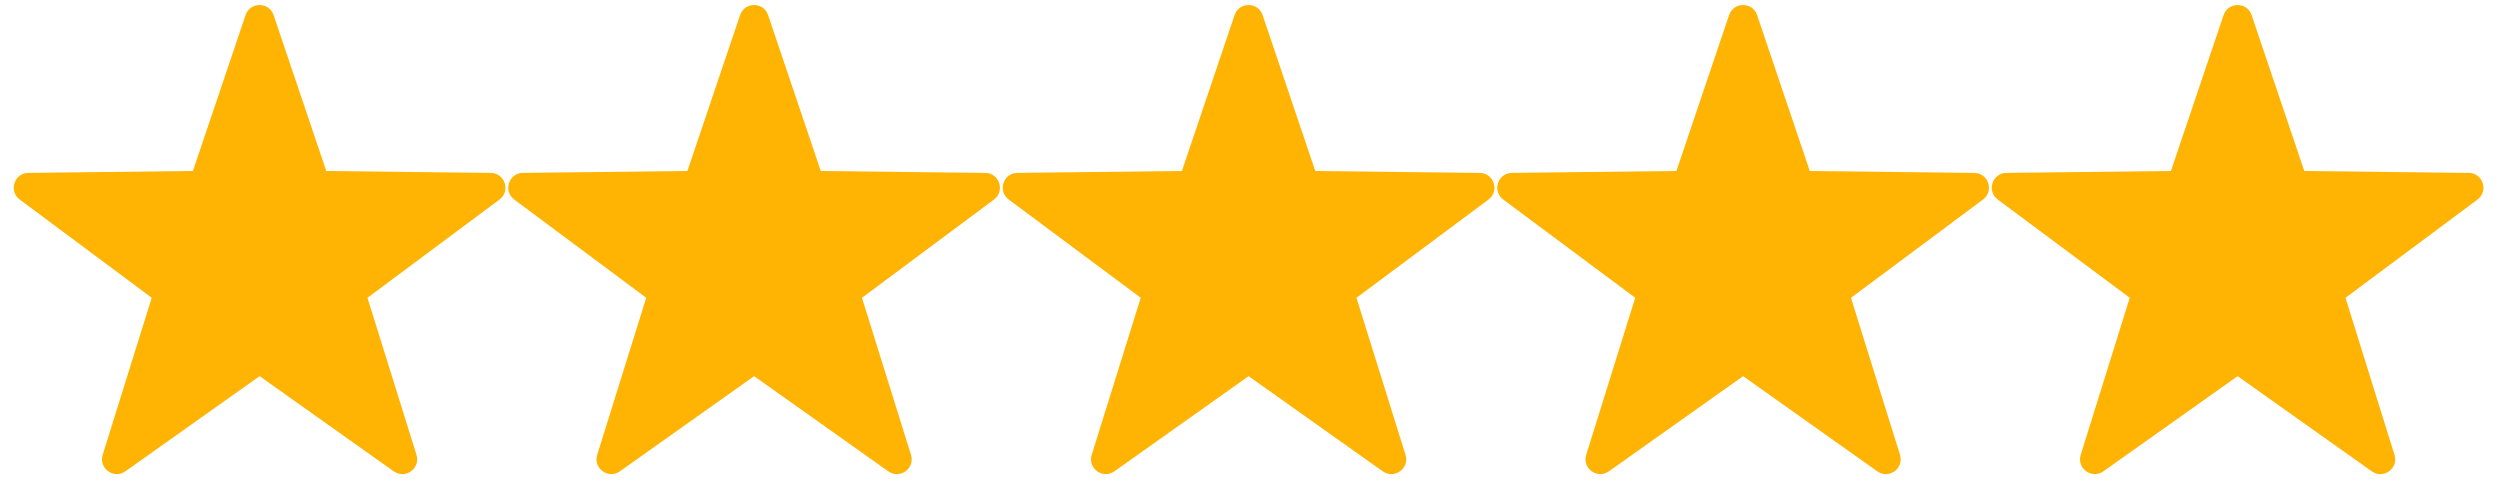 <svg width="91" height="18" viewBox="0 0 91 18" fill="none" xmlns="http://www.w3.org/2000/svg">
<path d="M9.959 0.55L11.876 6.225L17.865 6.294C18.38 6.3 18.593 6.957 18.18 7.264L13.375 10.84L15.16 16.557C15.313 17.049 14.755 17.455 14.335 17.157L9.449 13.692L4.563 17.156C4.143 17.454 3.585 17.048 3.738 16.557L5.523 10.839L0.718 7.263C0.305 6.956 0.518 6.299 1.033 6.293L7.022 6.224L8.939 0.549C9.104 0.061 9.795 0.061 9.959 0.55Z" fill="#FFB302"/>
<path d="M27.959 0.55L29.876 6.225L35.865 6.294C36.38 6.3 36.593 6.957 36.18 7.264L31.375 10.84L33.16 16.557C33.313 17.049 32.755 17.455 32.335 17.157L27.449 13.692L22.563 17.156C22.143 17.454 21.585 17.048 21.738 16.557L23.523 10.839L18.718 7.263C18.305 6.956 18.518 6.299 19.033 6.293L25.022 6.224L26.939 0.549C27.104 0.061 27.795 0.061 27.959 0.55Z" fill="#FFB302"/>
<path d="M45.959 0.55L47.876 6.225L53.865 6.294C54.38 6.3 54.593 6.957 54.18 7.264L49.375 10.84L51.16 16.557C51.313 17.049 50.755 17.455 50.335 17.157L45.449 13.692L40.563 17.156C40.143 17.454 39.585 17.048 39.738 16.557L41.523 10.839L36.718 7.263C36.305 6.956 36.518 6.299 37.033 6.293L43.022 6.224L44.939 0.549C45.104 0.061 45.795 0.061 45.959 0.55Z" fill="#FFB302"/>
<path d="M63.959 0.55L65.876 6.225L71.865 6.294C72.38 6.3 72.593 6.957 72.18 7.264L67.375 10.84L69.16 16.557C69.313 17.049 68.755 17.455 68.335 17.157L63.449 13.692L58.563 17.156C58.143 17.454 57.585 17.048 57.738 16.557L59.523 10.839L54.718 7.263C54.305 6.956 54.518 6.299 55.033 6.293L61.022 6.224L62.939 0.549C63.104 0.061 63.795 0.061 63.959 0.55Z" fill="#FFB302"/>
<path d="M81.959 0.55L83.876 6.225L89.865 6.294C90.38 6.3 90.593 6.957 90.18 7.264L85.375 10.84L87.16 16.557C87.313 17.049 86.755 17.455 86.335 17.157L81.449 13.692L76.563 17.156C76.143 17.454 75.585 17.048 75.738 16.557L77.523 10.839L72.718 7.263C72.305 6.956 72.518 6.299 73.033 6.293L79.022 6.224L80.939 0.549C81.104 0.061 81.795 0.061 81.959 0.55Z" fill="#FFB302"/>
</svg>
